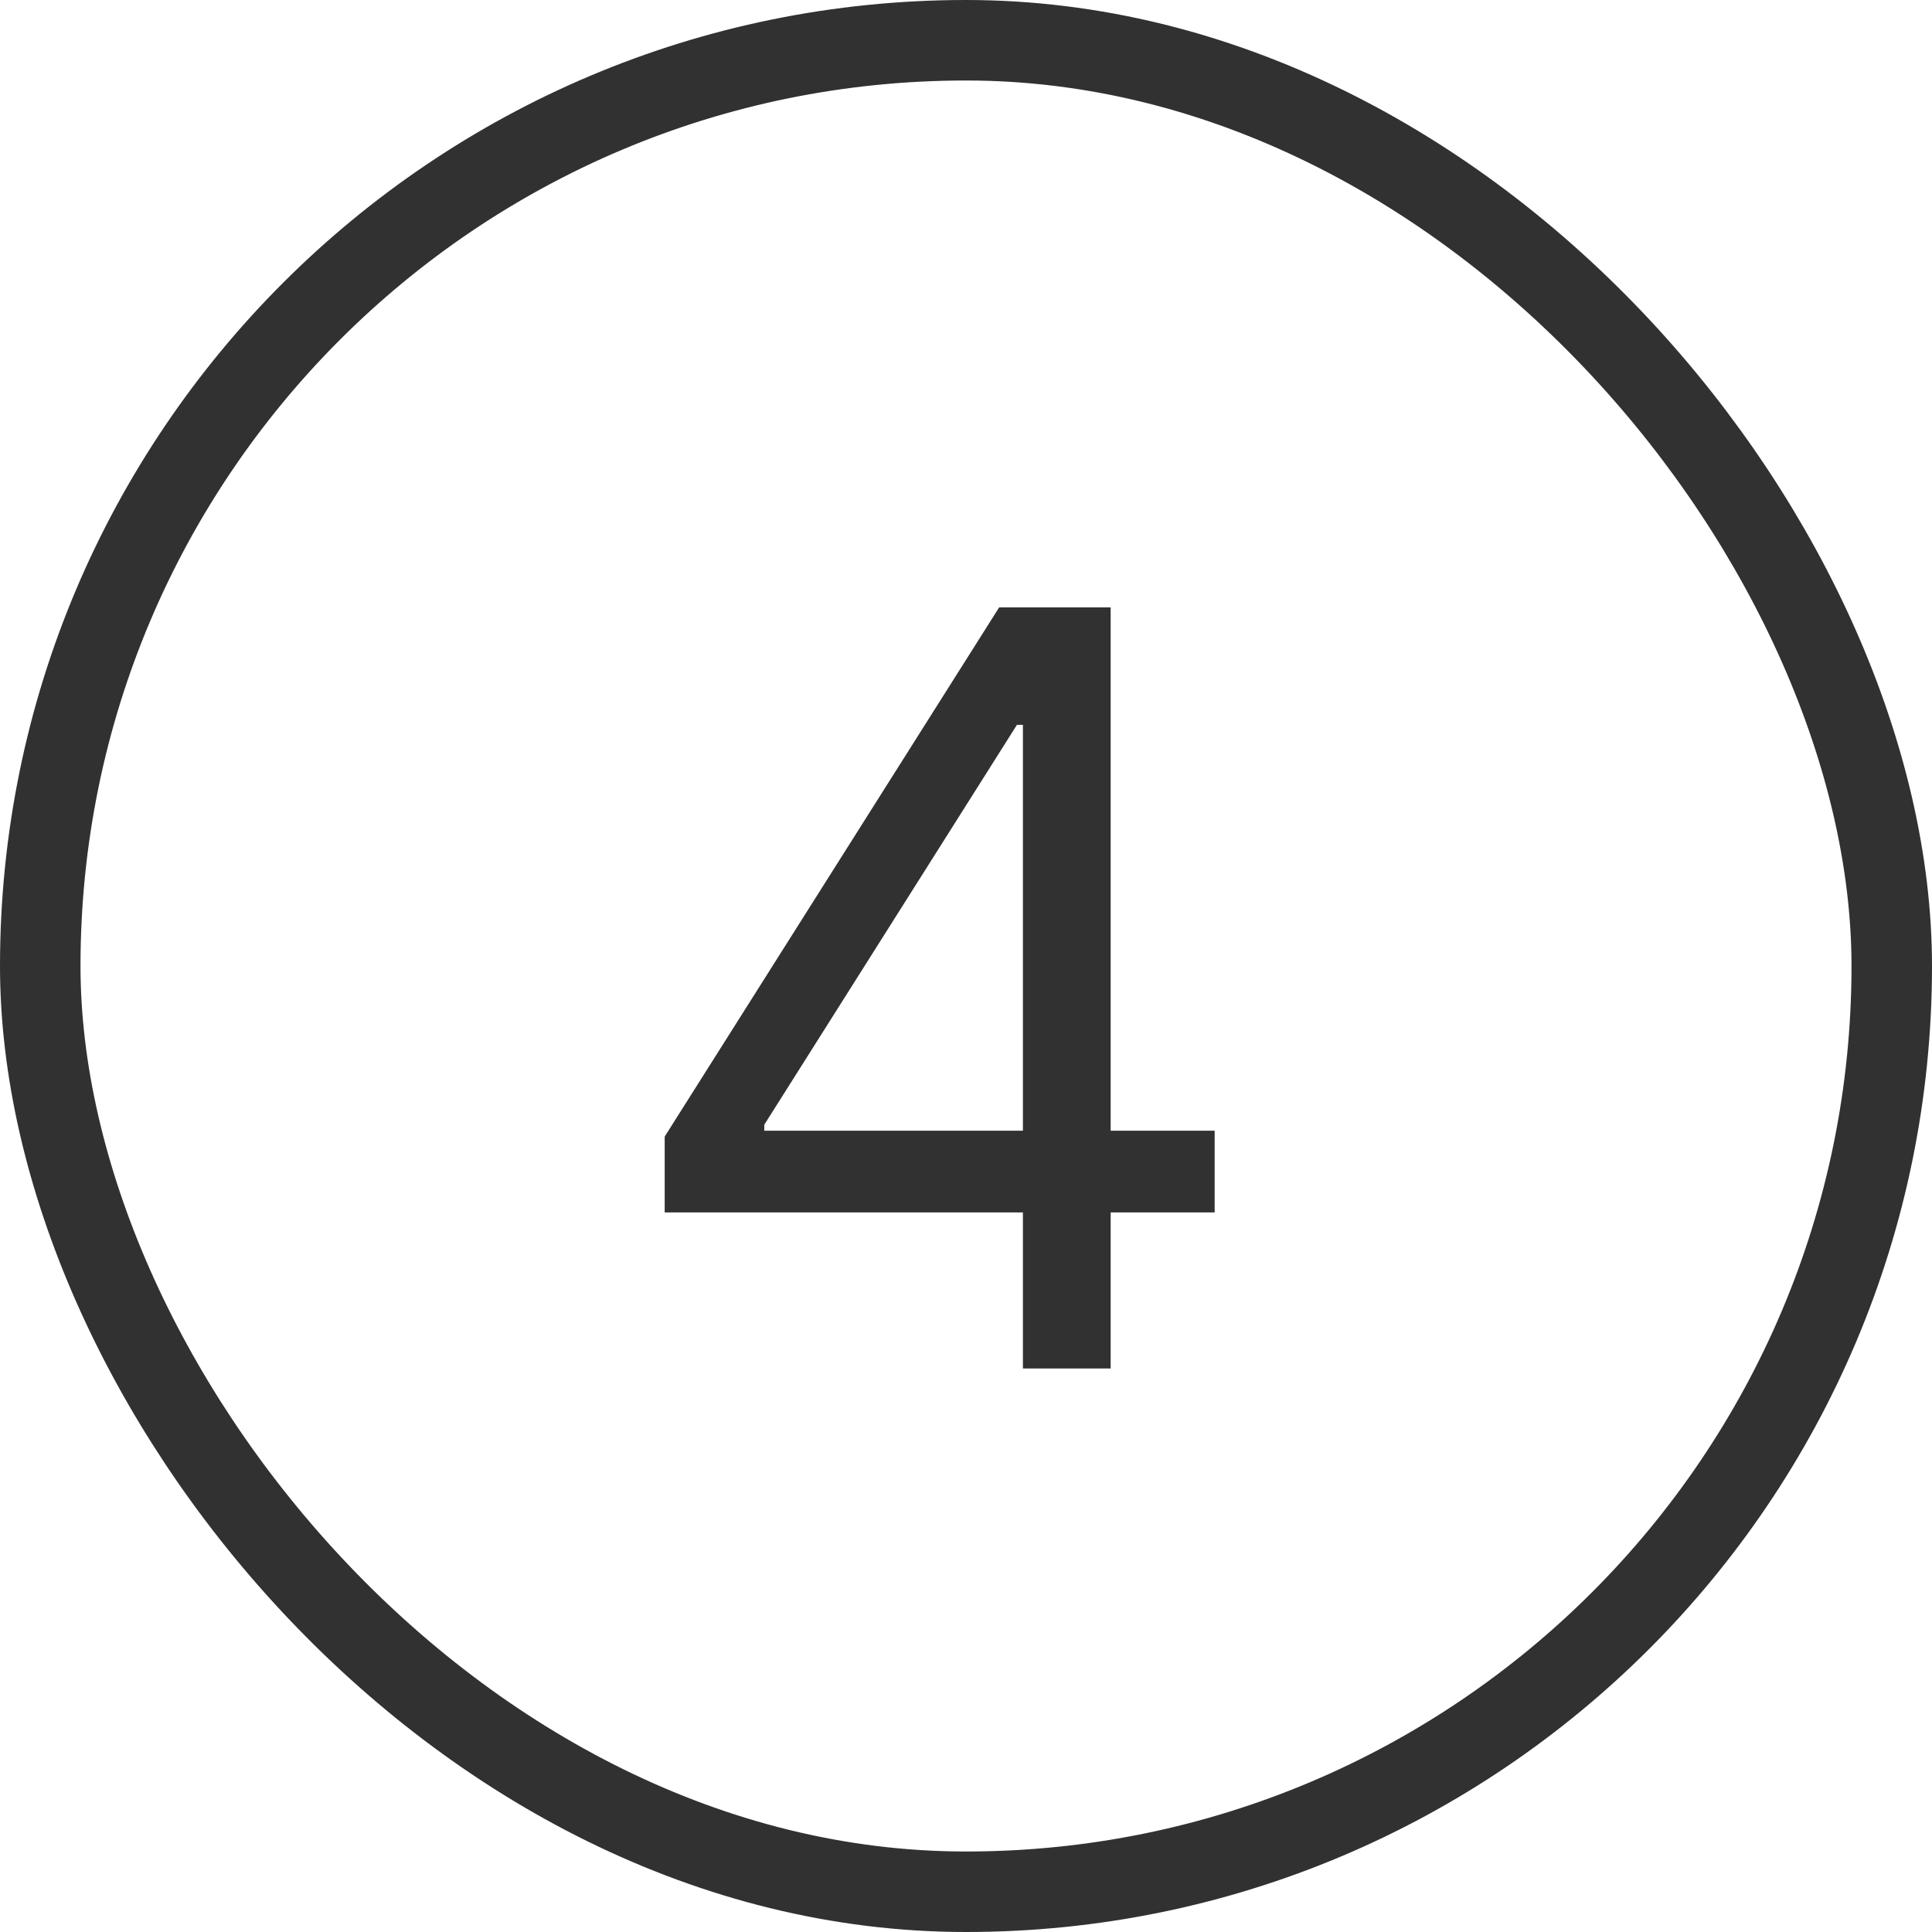 <?xml version="1.0" encoding="UTF-8"?> <svg xmlns="http://www.w3.org/2000/svg" width="24" height="24" viewBox="0 0 24 24" fill="none"> <path d="M8.257 15.061V14.119L12.412 7.545H13.095V9.004H12.633L9.494 13.972V14.046H15.089V15.061H8.257ZM12.707 17V14.775V14.336V7.545H13.797V17H12.707Z" fill="#313131"></path> <rect x="0.5" y="0.5" width="23" height="23" rx="11.5" stroke="#313131"></rect> </svg> 